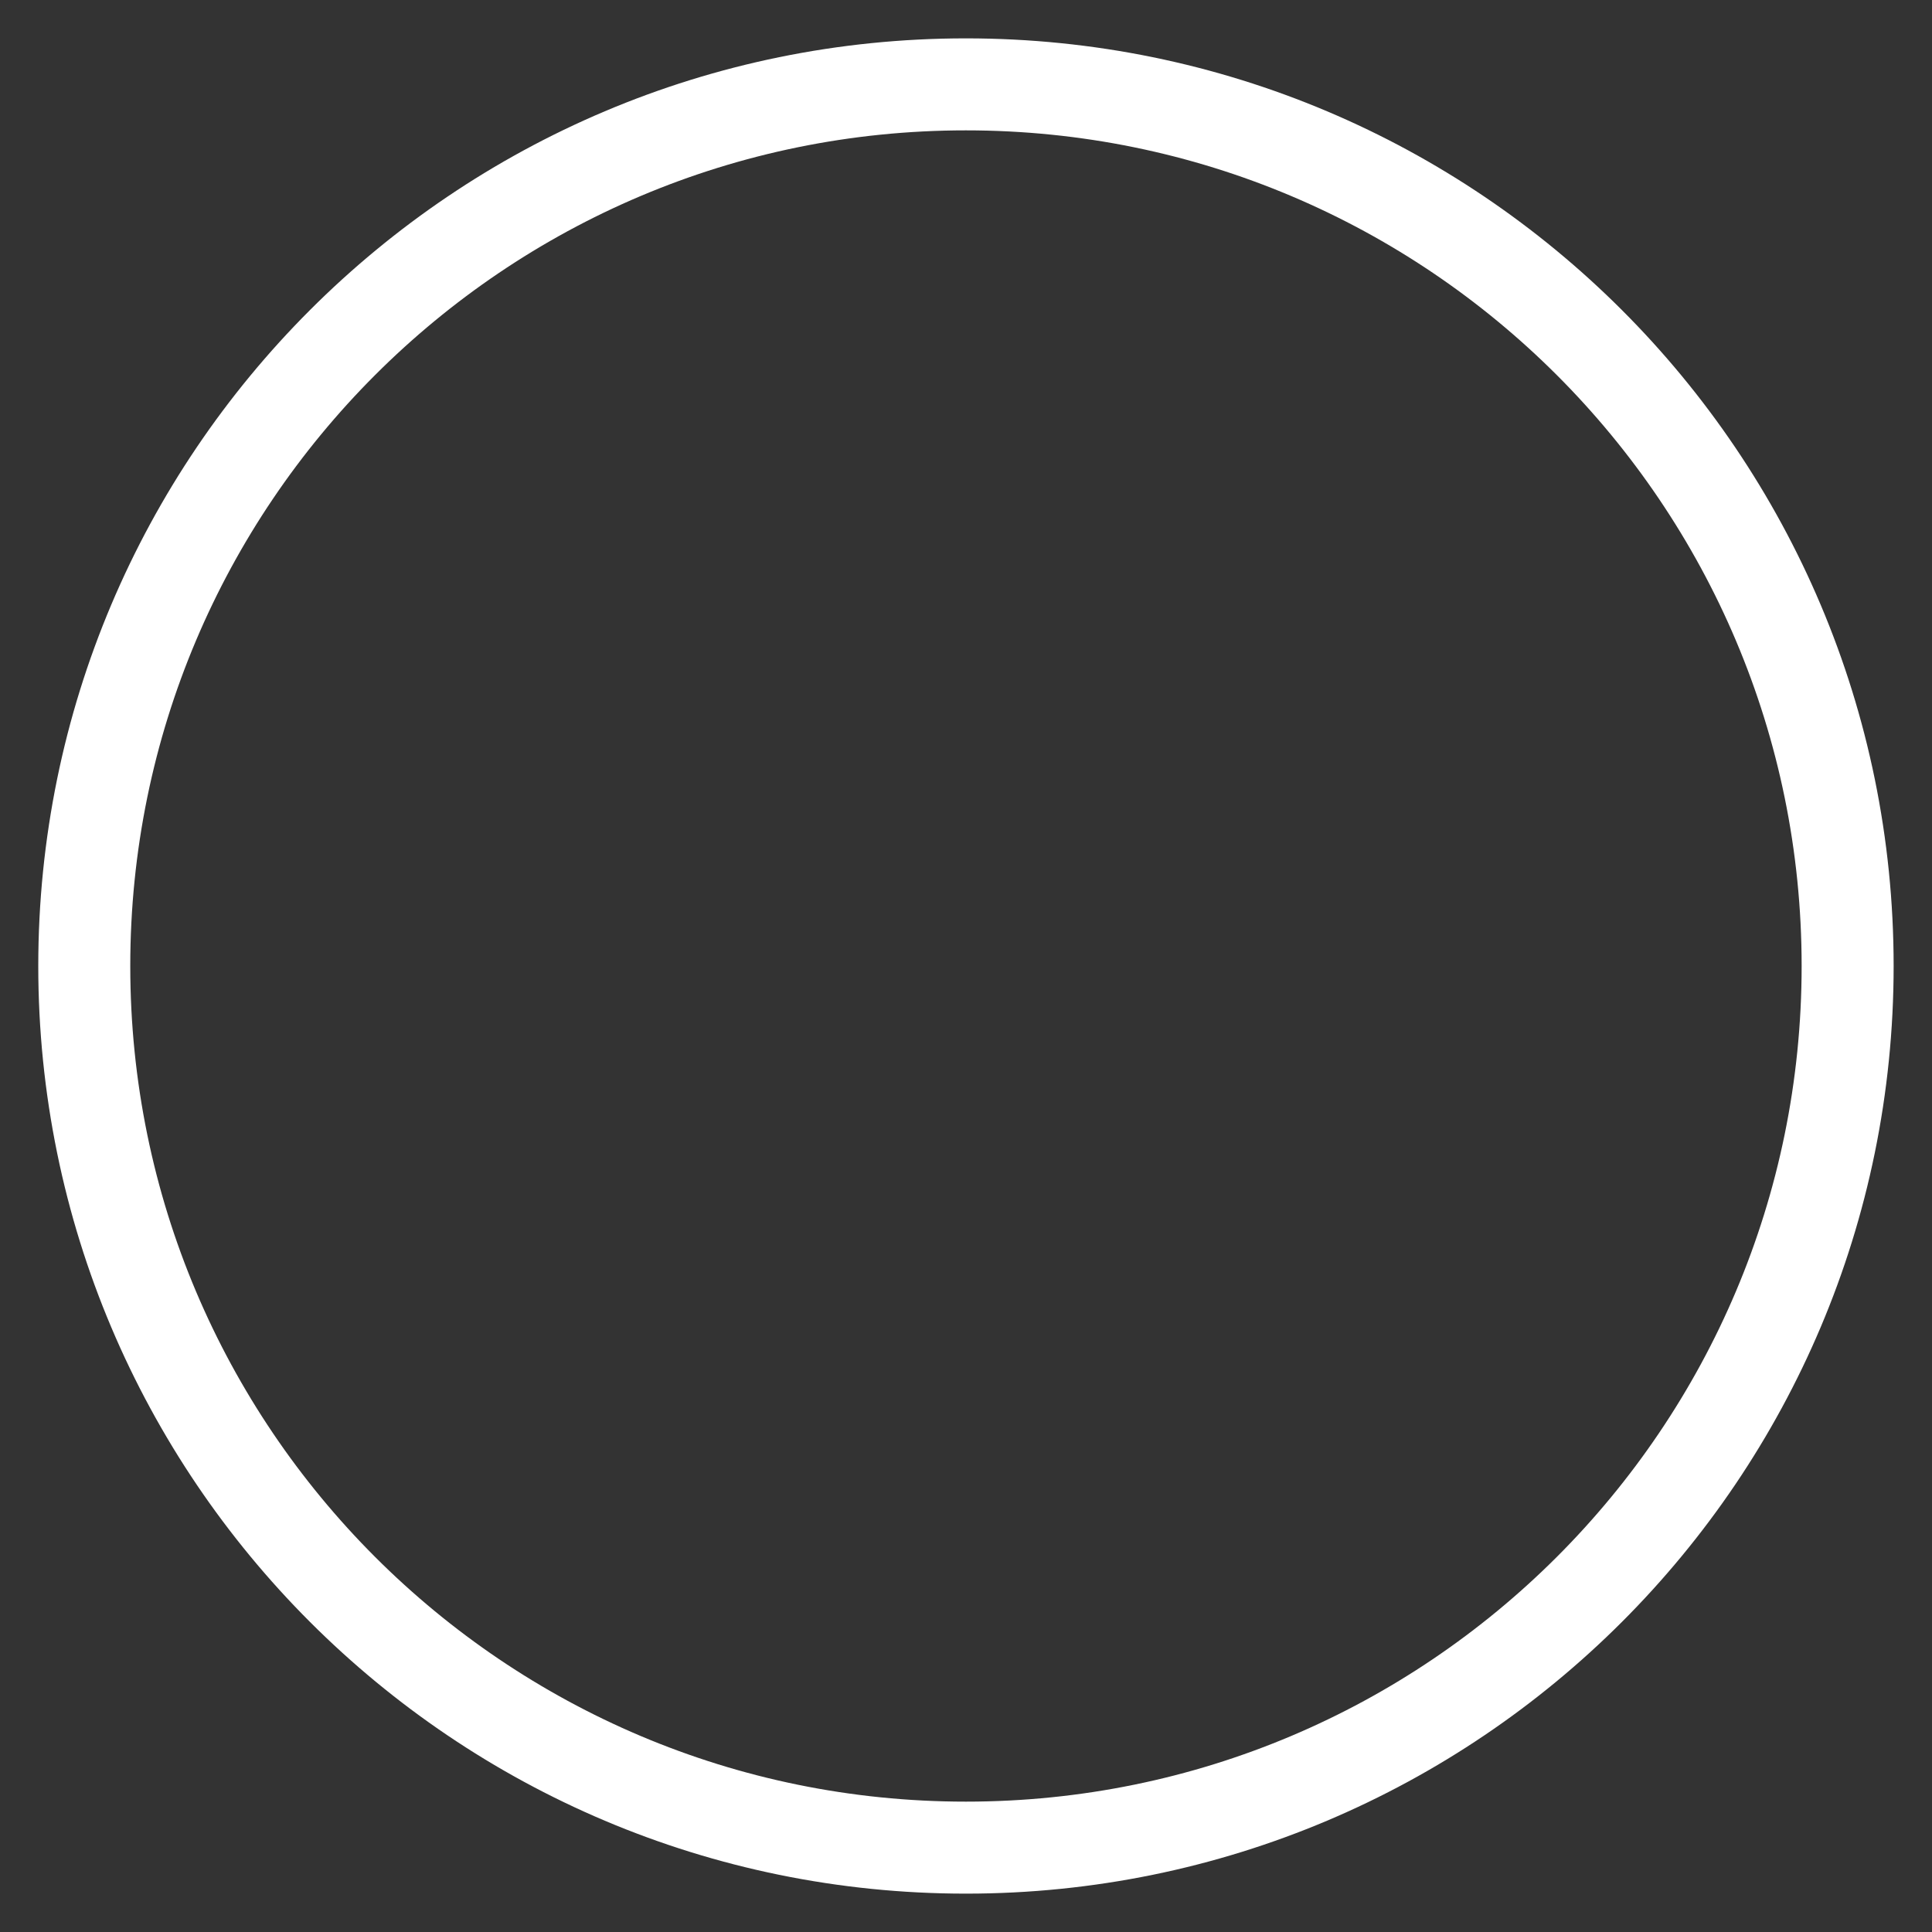 <svg width="21" height="21" viewBox="0 0 21 21" fill="none" xmlns="http://www.w3.org/2000/svg">
<rect x="0" y="0" width="21" height="21" fill="#333333" stroke="none"/>
<path d="M10.499 20.083C15.792 20.083 20.083 15.793 20.083 10.5C20.083 5.207 15.792 0.917 10.499 0.917C5.207 0.917 0.916 5.207 0.916 10.5C0.916 15.793 5.207 20.083 10.499 20.083Z" stroke="white" stroke-linecap="square"/>
</svg>
